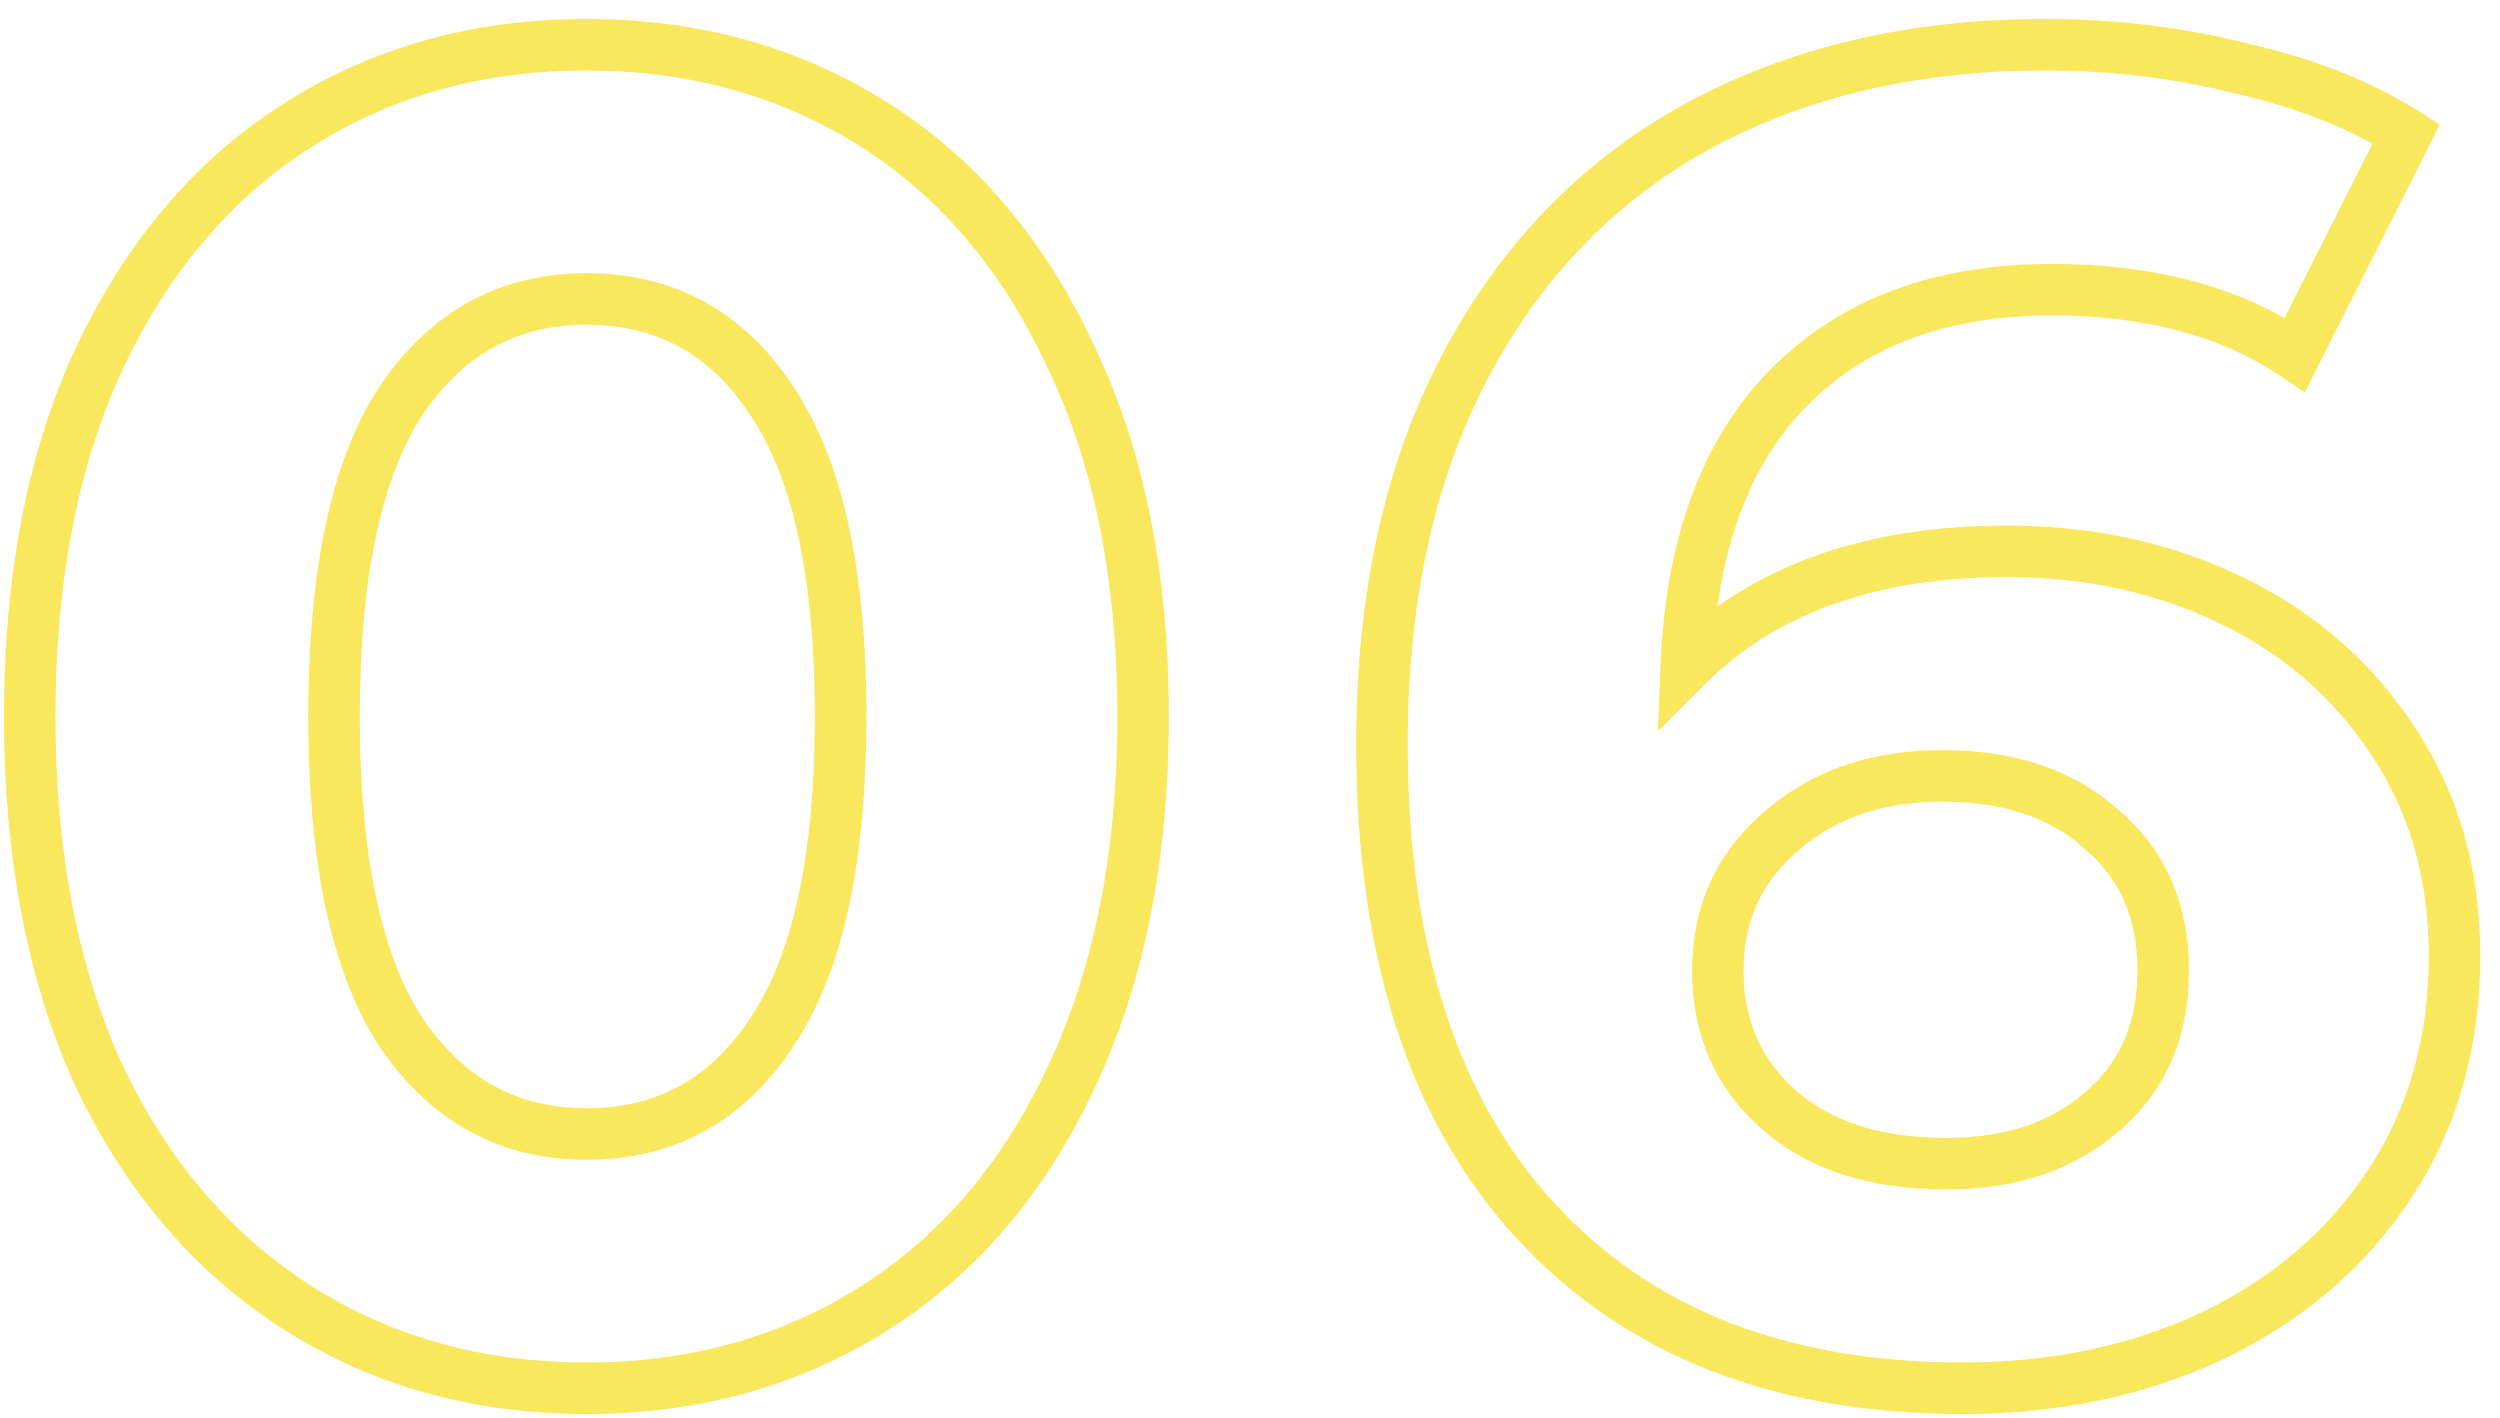 <?xml version="1.0" encoding="UTF-8"?> <svg xmlns="http://www.w3.org/2000/svg" width="97" height="55" viewBox="0 0 97 55" fill="none"> <path d="M11.592 50.768L12.127 49.923L12.127 49.923L11.592 50.768ZM3.889 41.84L2.981 42.261L2.984 42.267L2.988 42.274L3.889 41.84ZM3.889 13.832L2.985 13.402L2.983 13.407L3.889 13.832ZM11.592 4.832L12.127 5.677L12.127 5.677L11.592 4.832ZM33.913 4.832L33.378 5.677L33.378 5.677L33.913 4.832ZM41.544 13.832L40.637 14.252L40.64 14.259L40.644 14.266L41.544 13.832ZM41.544 41.84L40.642 41.41L40.639 41.415L41.544 41.84ZM33.913 50.768L33.378 49.923L33.378 49.923L33.913 50.768ZM29.953 40.04L29.123 39.482L29.116 39.492L29.953 40.04ZM29.953 15.56L29.116 16.108L29.123 16.118L29.953 15.56ZM15.553 15.56L14.723 15.002L14.716 15.012L15.553 15.56ZM15.553 40.04L14.716 40.588L14.723 40.598L15.553 40.04ZM22.753 52.864C18.75 52.864 15.218 51.877 12.127 49.923L11.058 51.613C14.495 53.787 18.403 54.864 22.753 54.864V52.864ZM12.127 49.923C9.039 47.97 6.59 45.146 4.79 41.406L2.988 42.274C4.931 46.31 7.618 49.438 11.058 51.613L12.127 49.923ZM4.796 41.419C3.046 37.644 2.153 33.114 2.153 27.8H0.153C0.153 33.334 1.083 38.164 2.981 42.261L4.796 41.419ZM2.153 27.8C2.153 22.485 3.046 17.982 4.794 14.257L2.983 13.407C1.083 17.458 0.153 22.267 0.153 27.8H2.153ZM4.792 14.261C6.593 10.473 9.043 7.628 12.127 5.677L11.058 3.987C7.615 6.164 4.928 9.318 2.985 13.402L4.792 14.261ZM12.127 5.677C15.218 3.723 18.75 2.736 22.753 2.736V0.736C18.403 0.736 14.495 1.813 11.058 3.987L12.127 5.677ZM22.753 2.736C26.755 2.736 30.287 3.723 33.378 5.677L34.447 3.987C31.01 1.813 27.102 0.736 22.753 0.736V2.736ZM33.378 5.677C36.46 7.626 38.884 10.469 40.637 14.252L42.452 13.412C40.557 9.323 37.893 6.166 34.447 3.987L33.378 5.677ZM40.644 14.266C42.436 17.988 43.352 22.489 43.352 27.8H45.352C45.352 22.263 44.397 17.452 42.446 13.398L40.644 14.266ZM43.352 27.8C43.352 33.111 42.436 37.637 40.642 41.41L42.448 42.27C44.397 38.171 45.352 33.337 45.352 27.8H43.352ZM40.639 41.415C38.887 45.151 36.463 47.972 33.378 49.923L34.447 51.613C37.89 49.436 40.554 46.305 42.45 42.265L40.639 41.415ZM33.378 49.923C30.287 51.877 26.755 52.864 22.753 52.864V54.864C27.102 54.864 31.01 53.787 34.447 51.613L33.378 49.923ZM22.753 45C26.173 45 28.883 43.501 30.789 40.588L29.116 39.492C27.567 41.859 25.476 43 22.753 43V45ZM30.782 40.598C32.724 37.711 33.617 33.39 33.617 27.8H31.616C31.616 33.25 30.733 37.089 29.123 39.482L30.782 40.598ZM33.617 27.8C33.617 22.21 32.724 17.889 30.782 15.002L29.123 16.118C30.733 18.511 31.616 22.35 31.616 27.8H33.617ZM30.789 15.012C28.883 12.099 26.173 10.6 22.753 10.6V12.6C25.476 12.6 27.567 13.741 29.116 16.108L30.789 15.012ZM22.753 10.6C19.375 10.6 16.673 12.103 14.723 15.002L16.382 16.118C17.984 13.737 20.082 12.6 22.753 12.6V10.6ZM14.716 15.012C12.828 17.897 11.96 22.213 11.96 27.8H13.96C13.96 22.346 14.821 18.503 16.389 16.108L14.716 15.012ZM11.96 27.8C11.96 33.386 12.828 37.703 14.716 40.588L16.389 39.492C14.821 37.097 13.96 33.254 13.96 27.8H11.96ZM14.723 40.598C16.673 43.497 19.375 45 22.753 45V43C20.082 43 17.984 41.863 16.382 39.482L14.723 40.598ZM86.668 23.336L87.108 22.438L87.108 22.438L86.668 23.336ZM92.932 28.88L92.089 29.419L92.094 29.427L92.932 28.88ZM92.716 45.944L91.881 45.393L91.881 45.393L92.716 45.944ZM85.804 51.848L86.227 52.754L86.233 52.751L85.804 51.848ZM59.596 47.384L58.861 48.062L58.861 48.062L59.596 47.384ZM56.86 14.192L55.976 13.724L55.976 13.724L56.86 14.192ZM65.86 4.904L65.382 4.025L65.378 4.028L65.86 4.904ZM87.028 2.672L86.781 3.641L86.792 3.644L86.803 3.646L87.028 2.672ZM93.364 5.192L94.257 5.642L94.663 4.836L93.902 4.349L93.364 5.192ZM89.044 13.76L88.485 14.59L89.426 15.223L89.937 14.21L89.044 13.76ZM69.46 14.984L70.167 15.691L70.167 15.691L69.46 14.984ZM65.428 25.856L64.428 25.816L64.325 28.373L66.135 26.563L65.428 25.856ZM81.556 43.136L80.909 42.373L80.903 42.378L80.897 42.383L81.556 43.136ZM81.556 32.192L80.884 32.933L80.896 32.944L80.909 32.955L81.556 32.192ZM69.1 32.264L69.749 33.025L69.755 33.019L69.761 33.014L69.1 32.264ZM69.028 43.064L69.688 42.313L69.688 42.313L69.028 43.064ZM77.884 22.392C80.962 22.392 83.737 23.011 86.227 24.234L87.108 22.438C84.319 21.069 81.238 20.392 77.884 20.392V22.392ZM86.227 24.234C88.708 25.452 90.655 27.178 92.089 29.419L93.774 28.341C92.136 25.782 89.907 23.812 87.108 22.438L86.227 24.234ZM92.094 29.427C93.513 31.599 94.236 34.14 94.236 37.088H96.236C96.236 33.796 95.423 30.866 93.769 28.333L92.094 29.427ZM94.236 37.088C94.236 40.273 93.442 43.029 91.881 45.393L93.55 46.495C95.349 43.771 96.236 40.623 96.236 37.088H94.236ZM91.881 45.393C90.308 47.775 88.149 49.626 85.374 50.945L86.233 52.751C89.315 51.286 91.763 49.201 93.55 46.495L91.881 45.393ZM85.381 50.942C82.648 52.217 79.579 52.864 76.156 52.864V54.864C79.837 54.864 83.199 54.167 86.227 52.754L85.381 50.942ZM76.156 52.864C69.318 52.864 64.088 50.78 60.331 46.706L58.861 48.062C63.072 52.628 68.881 54.864 76.156 54.864V52.864ZM60.331 46.706C56.571 42.629 54.62 36.737 54.62 28.88H52.62C52.62 37.055 54.653 43.499 58.861 48.062L60.331 46.706ZM54.62 28.88C54.62 23.293 55.676 18.566 57.743 14.66L55.976 13.724C53.724 17.979 52.62 23.043 52.62 28.88H54.62ZM57.743 14.66C59.817 10.743 62.682 7.793 66.342 5.78L65.378 4.028C61.358 6.239 58.222 9.481 55.976 13.724L57.743 14.66ZM66.337 5.783C70.058 3.762 74.377 2.736 79.324 2.736V0.736C74.094 0.736 69.438 1.822 65.382 4.025L66.337 5.783ZM79.324 2.736C81.934 2.736 84.418 3.039 86.781 3.641L87.275 1.703C84.741 1.057 82.09 0.736 79.324 0.736V2.736ZM86.803 3.646C89.214 4.203 91.214 5.005 92.825 6.035L93.902 4.349C92.057 3.171 89.833 2.293 87.253 1.698L86.803 3.646ZM92.471 4.742L88.151 13.31L89.937 14.21L94.257 5.642L92.471 4.742ZM89.602 12.93C86.903 11.114 83.551 10.24 79.612 10.24V12.24C83.257 12.24 86.193 13.046 88.485 14.59L89.602 12.93ZM79.612 10.24C75.134 10.24 71.474 11.555 68.753 14.277L70.167 15.691C72.437 13.421 75.545 12.24 79.612 12.24V10.24ZM68.753 14.277C66.025 17.005 64.627 20.901 64.428 25.816L66.427 25.896C66.612 21.307 67.903 17.955 70.167 15.691L68.753 14.277ZM66.135 26.563C68.877 23.821 72.747 22.392 77.884 22.392V20.392C72.365 20.392 67.931 21.939 64.721 25.149L66.135 26.563ZM75.508 46.152C78.19 46.152 80.458 45.426 82.214 43.889L80.897 42.383C79.582 43.534 77.818 44.152 75.508 44.152V46.152ZM82.203 43.898C84.037 42.342 84.932 40.226 84.932 37.664H82.932C82.932 39.71 82.243 41.242 80.909 42.373L82.203 43.898ZM84.932 37.664C84.932 35.102 84.037 32.986 82.203 31.43L80.909 32.955C82.243 34.086 82.932 35.618 82.932 37.664H84.932ZM82.227 31.451C80.464 29.854 78.139 29.104 75.364 29.104V31.104C77.772 31.104 79.575 31.747 80.884 32.933L82.227 31.451ZM75.364 29.104C72.62 29.104 70.283 29.886 68.438 31.514L69.761 33.014C71.18 31.762 73.02 31.104 75.364 31.104V29.104ZM68.451 31.503C66.589 33.092 65.652 35.173 65.652 37.664H67.652C67.652 35.739 68.347 34.221 69.749 33.025L68.451 31.503ZM65.652 37.664C65.652 40.144 66.556 42.223 68.368 43.815L69.688 42.313C68.331 41.121 67.652 39.6 67.652 37.664H65.652ZM68.368 43.815C70.183 45.41 72.603 46.152 75.508 46.152V44.152C72.941 44.152 71.04 43.502 69.688 42.313L68.368 43.815Z" fill="#F9E75E"></path> </svg> 